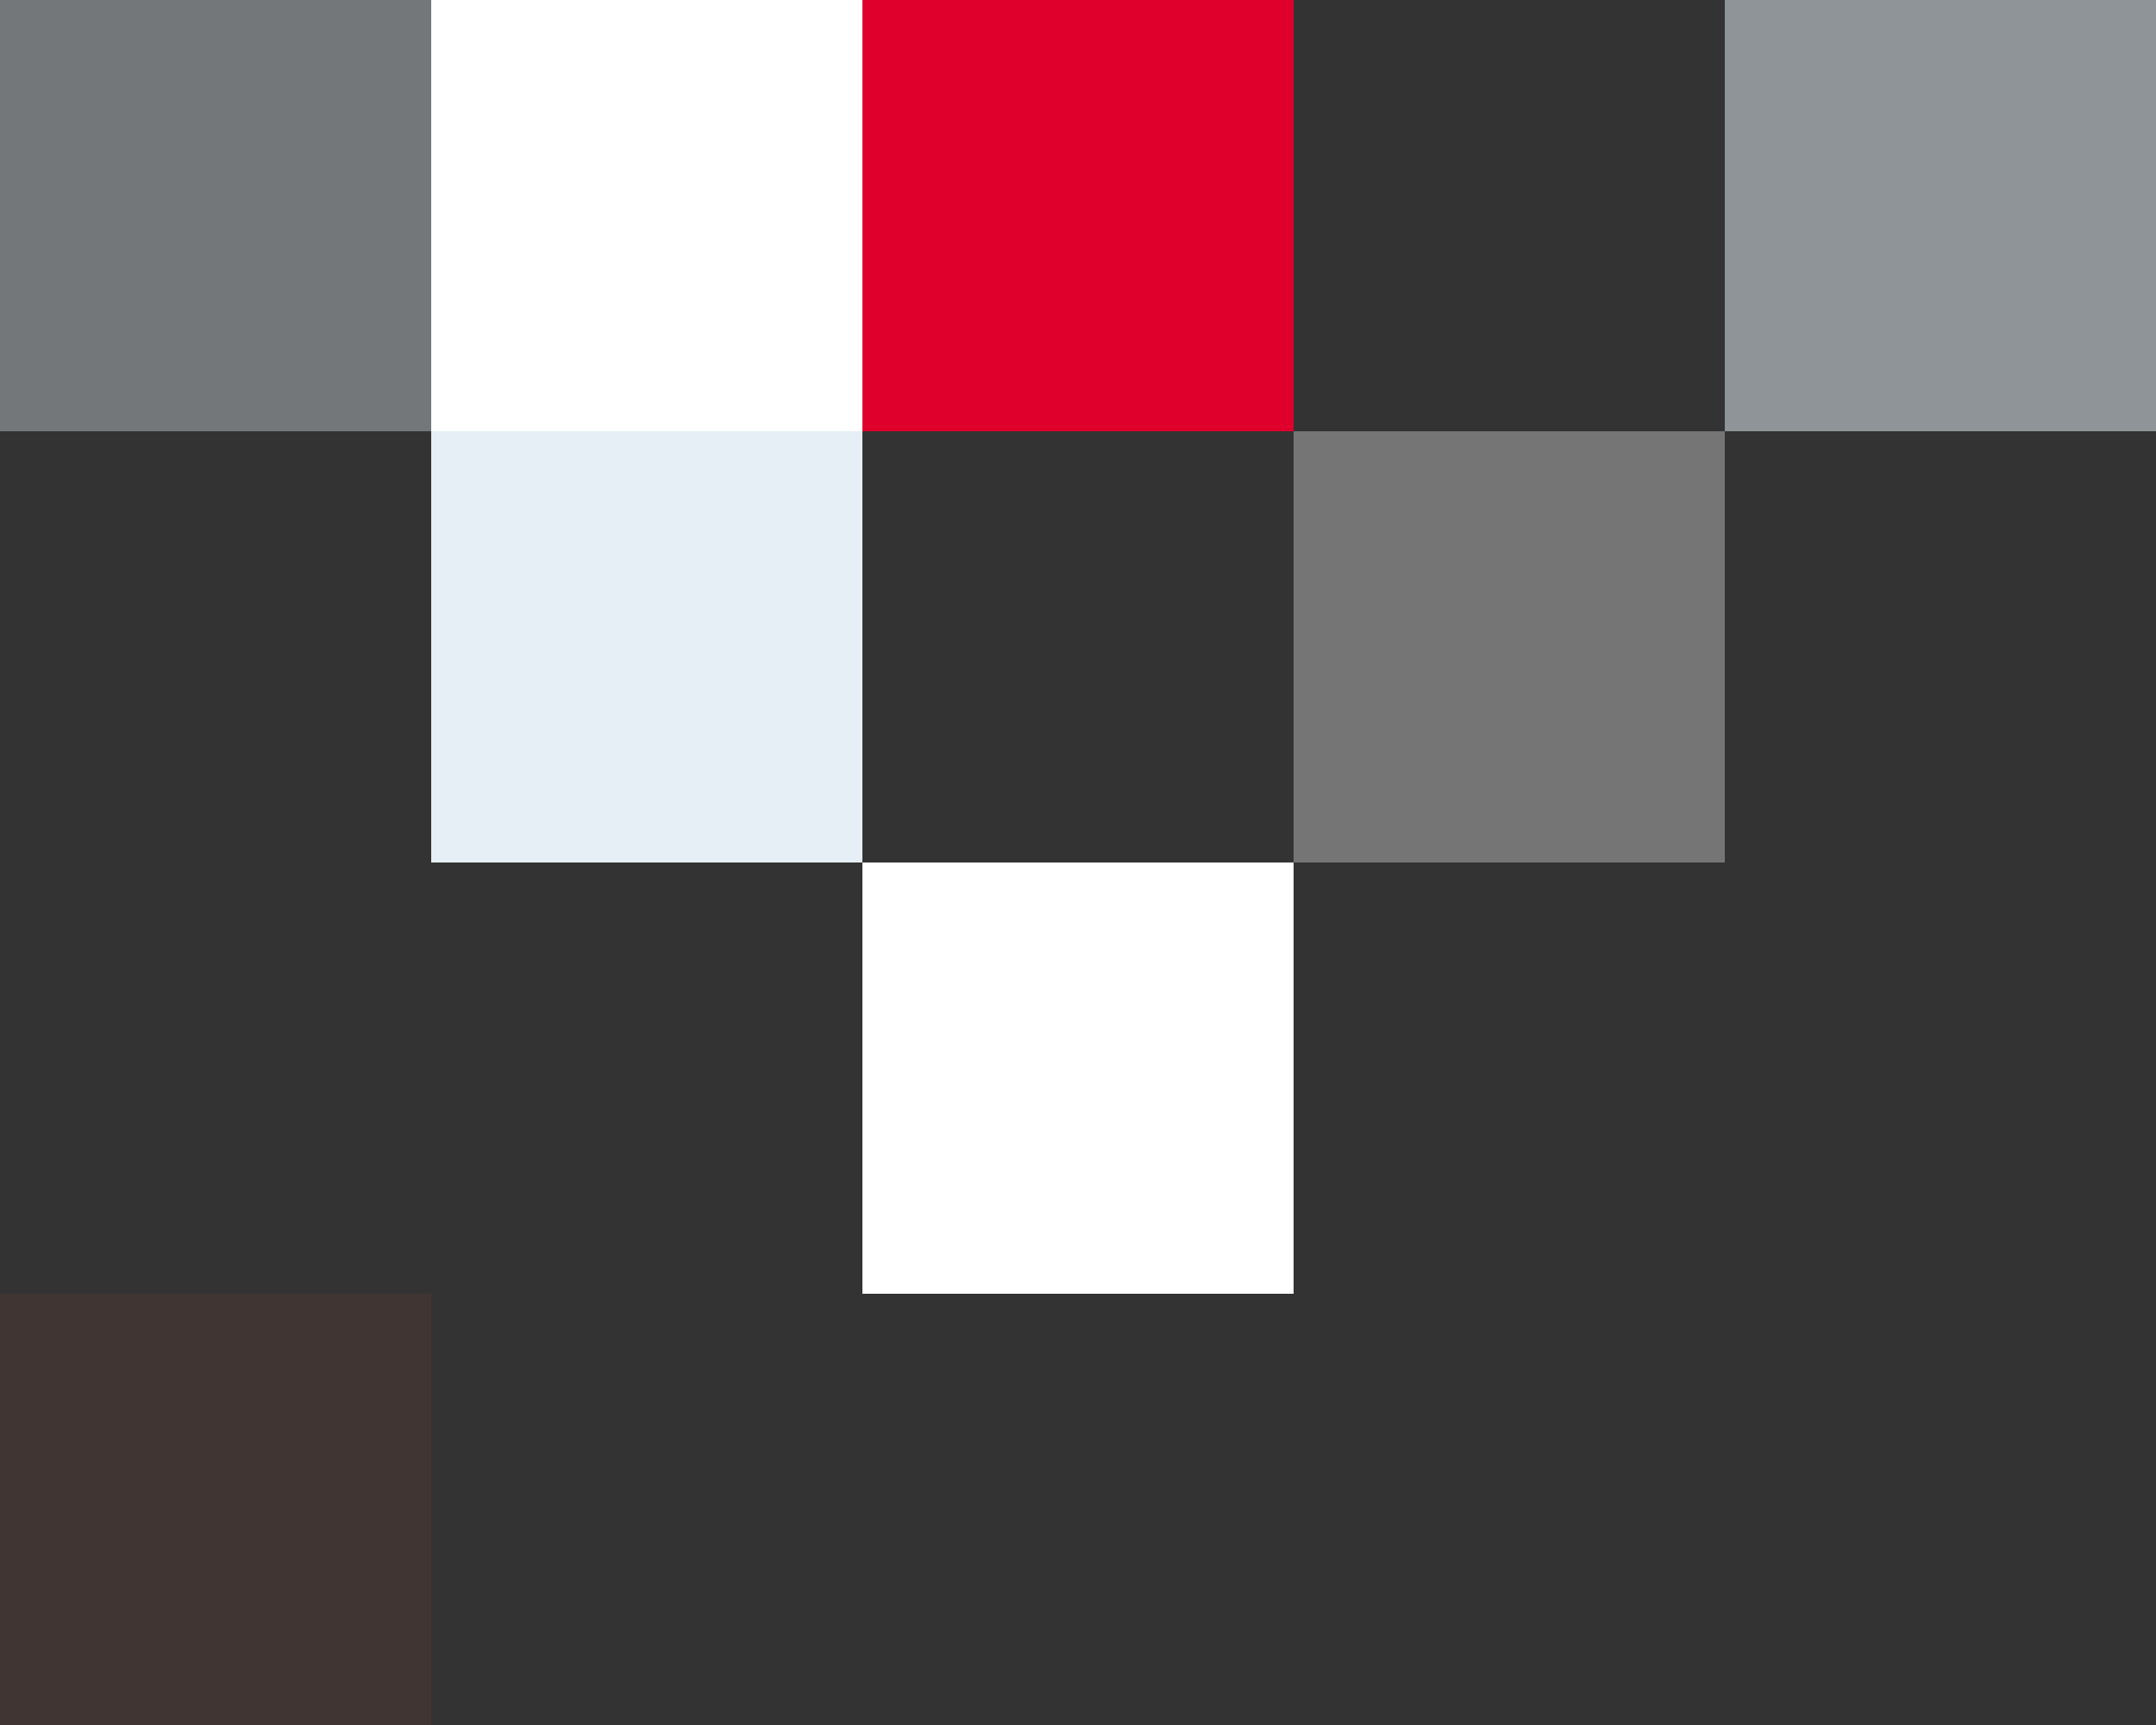 <svg xmlns="http://www.w3.org/2000/svg" width="240" height="192" viewBox="0 0 240 192"><rect x="0" y="0" width="240" height="192" fill="#333333" stroke="none"/><g id="Group_14609" data-name="Group 14609" transform="translate(240.196 192) rotate(180)"><rect id="Rectangle_31304" data-name="Rectangle 31304" width="48" height="48" transform="translate(96.196 192) rotate(-90)" fill="#df002b"></rect><rect id="Rectangle_31299" data-name="Rectangle 31299" width="48" height="48" transform="translate(48.196 144) rotate(-90)" fill="#fff" opacity="0.324"></rect><rect id="Rectangle_31310" data-name="Rectangle 31310" width="48" height="48" transform="translate(96.196 96) rotate(-90)" fill="#fff"></rect><rect id="Rectangle_31307" data-name="Rectangle 31307" width="48" height="48" transform="translate(0.196 192) rotate(-90)" fill="#e5eff5" opacity="0.513"></rect><rect id="Rectangle_31296" data-name="Rectangle 31296" width="48" height="48" transform="translate(144.196 192) rotate(-90)" fill="#fff"></rect><rect id="Rectangle_31367" data-name="Rectangle 31367" width="48" height="48" transform="translate(144.196 144) rotate(-90)" fill="#e5eff5"></rect><rect id="Rectangle_31306" data-name="Rectangle 31306" width="48" height="48" transform="translate(192.196 48) rotate(-90)" fill="#ea5442" opacity="0.078"></rect><rect id="Rectangle_31369" data-name="Rectangle 31369" width="48" height="48" transform="translate(192.196 192) rotate(-90)" fill="#e5eff5" opacity="0.359"></rect></g></svg>